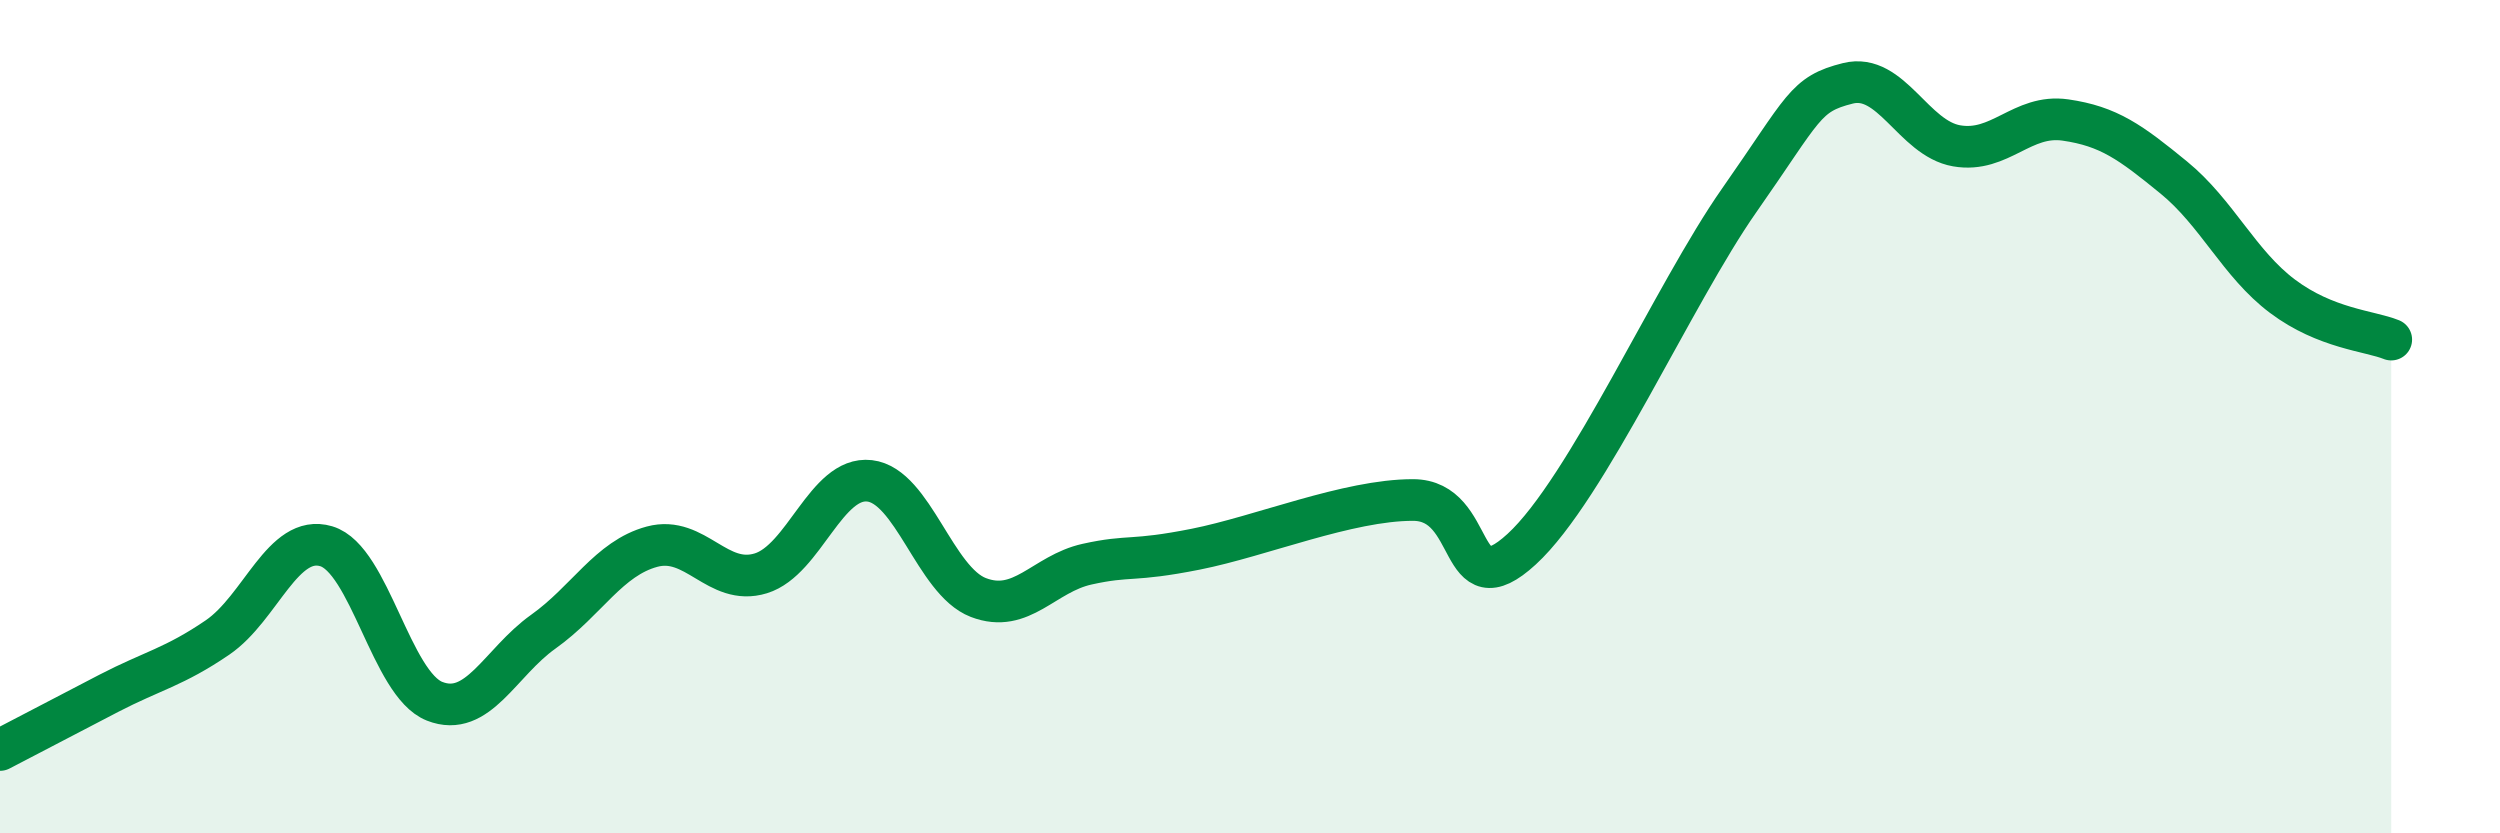 
    <svg width="60" height="20" viewBox="0 0 60 20" xmlns="http://www.w3.org/2000/svg">
      <path
        d="M 0,18 C 0.52,17.73 1.57,17.18 2.61,16.64 C 3.65,16.1 4.18,16.01 5.22,15.3 C 6.26,14.59 6.79,12.8 7.83,13.11 C 8.87,13.42 9.39,16.42 10.43,16.83 C 11.47,17.24 12,15.9 13.04,15.16 C 14.08,14.42 14.61,13.4 15.65,13.12 C 16.69,12.84 17.22,14.08 18.26,13.76 C 19.3,13.44 19.83,11.42 20.87,11.54 C 21.91,11.66 22.44,13.94 23.48,14.34 C 24.52,14.74 25.05,13.77 26.09,13.54 C 27.13,13.31 27.14,13.49 28.7,13.18 C 30.26,12.87 32.35,12 33.91,12 C 35.47,12 34.95,14.62 36.52,13.18 C 38.09,11.74 40.17,7.05 41.74,4.81 C 43.31,2.57 43.31,2.26 44.35,2 C 45.39,1.74 45.92,3.32 46.96,3.5 C 48,3.68 48.53,2.73 49.57,2.88 C 50.61,3.03 51.13,3.41 52.17,4.26 C 53.21,5.11 53.74,6.33 54.78,7.11 C 55.82,7.89 56.87,7.94 57.39,8.15L57.39 20L0 20Z"
        fill="#008740"
        opacity="0.1"
        stroke-linecap="round"
        stroke-linejoin="round"
      />
      <path
        d="M 0,18 C 0.52,17.73 1.57,17.18 2.61,16.64 C 3.65,16.1 4.18,16.01 5.22,15.3 C 6.26,14.59 6.79,12.8 7.83,13.11 C 8.87,13.42 9.39,16.42 10.43,16.83 C 11.47,17.24 12,15.9 13.04,15.16 C 14.08,14.42 14.61,13.4 15.65,13.12 C 16.69,12.84 17.22,14.08 18.26,13.76 C 19.3,13.44 19.83,11.42 20.87,11.54 C 21.91,11.66 22.44,13.94 23.48,14.34 C 24.52,14.74 25.05,13.77 26.09,13.54 C 27.13,13.31 27.14,13.49 28.7,13.18 C 30.26,12.87 32.35,12 33.91,12 C 35.47,12 34.95,14.62 36.52,13.18 C 38.09,11.74 40.17,7.05 41.74,4.81 C 43.31,2.57 43.31,2.26 44.35,2 C 45.39,1.74 45.92,3.32 46.96,3.5 C 48,3.68 48.53,2.73 49.57,2.88 C 50.61,3.03 51.13,3.41 52.17,4.26 C 53.21,5.11 53.74,6.33 54.78,7.11 C 55.82,7.89 56.87,7.94 57.39,8.15"
        stroke="#008740"
        stroke-width="1"
        fill="none"
        stroke-linecap="round"
        stroke-linejoin="round"
      />
    </svg>
  